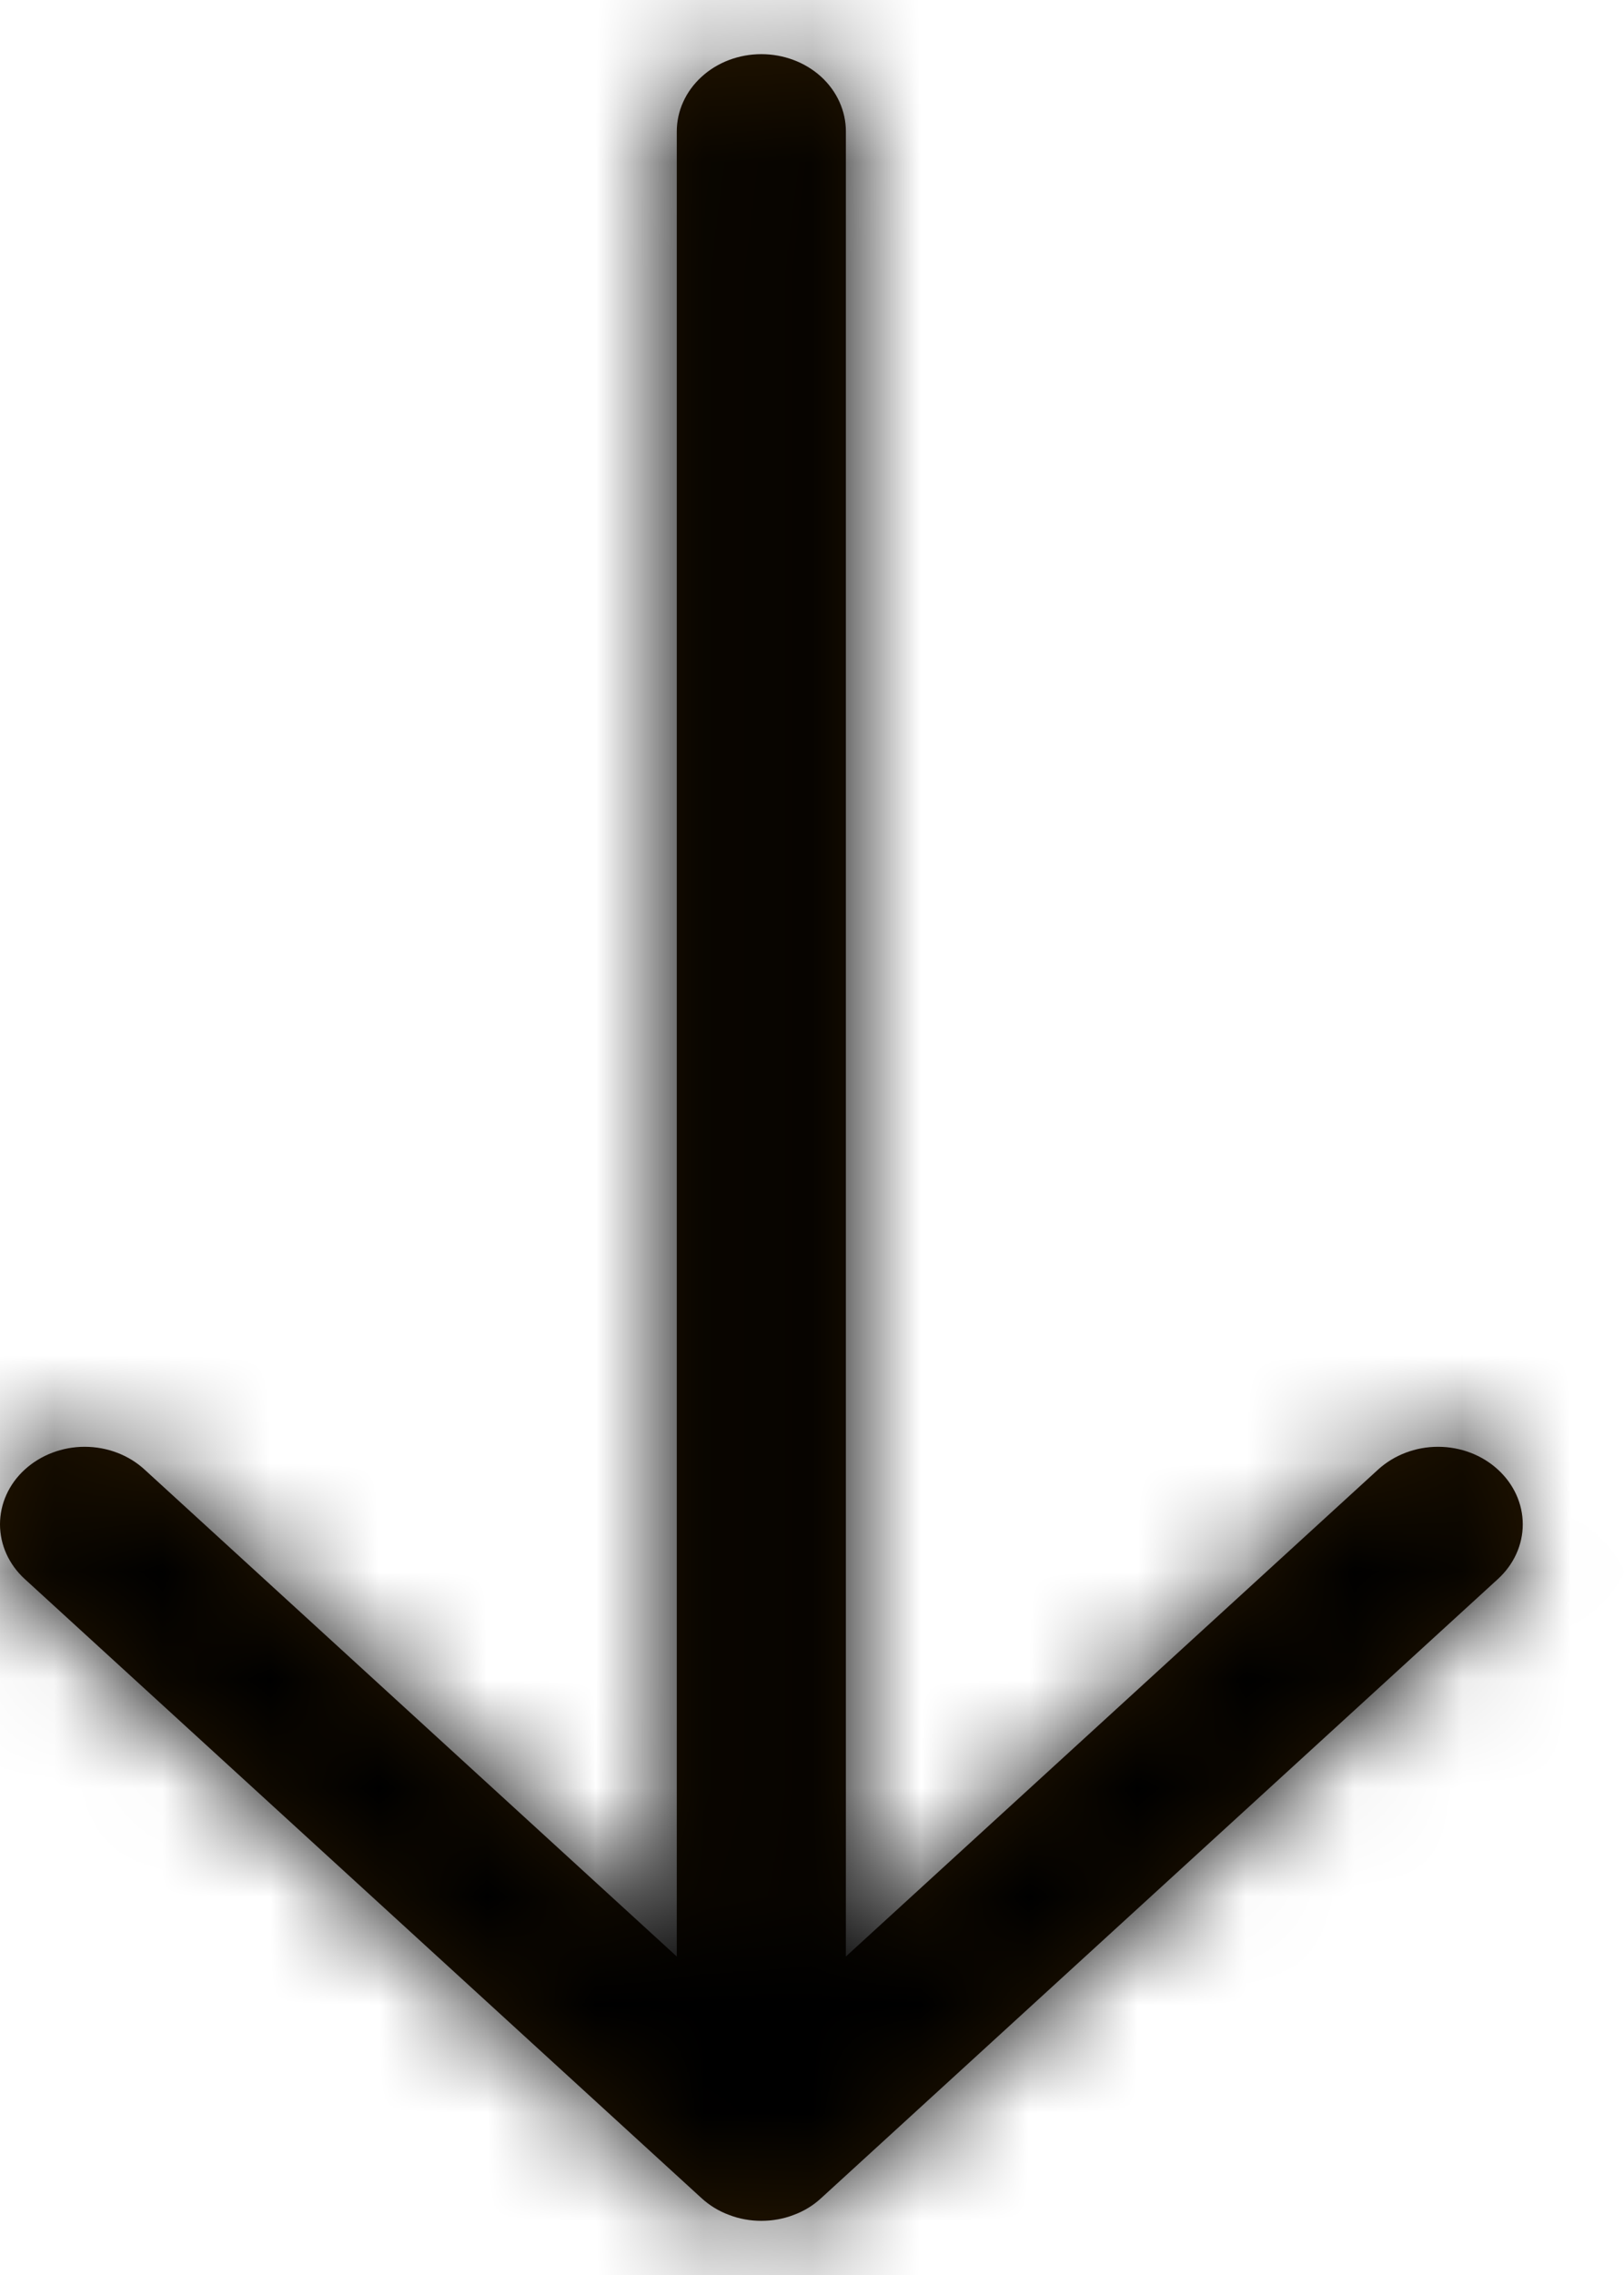 <svg width="15" height="21" viewBox="0 0 15 21" fill="none" xmlns="http://www.w3.org/2000/svg">
<mask id="path-1-inside-1_55_7" fill="white">
<path fill-rule="evenodd" clip-rule="evenodd" d="M7.032 0.5C7.239 0.5 7.438 0.575 7.585 0.709C7.731 0.843 7.813 1.025 7.813 1.214V18.06L12.729 13.565C12.876 13.431 13.075 13.355 13.282 13.355C13.49 13.355 13.689 13.431 13.835 13.565C13.982 13.699 14.065 13.881 14.065 14.071C14.065 14.26 13.982 14.442 13.835 14.576L7.585 20.29C7.513 20.357 7.427 20.41 7.332 20.445C7.237 20.482 7.135 20.5 7.032 20.5C6.929 20.5 6.828 20.482 6.733 20.445C6.638 20.41 6.552 20.357 6.479 20.29L0.229 14.576C0.082 14.442 -4.88752e-09 14.26 0 14.071C4.88843e-09 13.881 0.082 13.699 0.229 13.565C0.376 13.431 0.575 13.355 0.782 13.355C0.99 13.355 1.189 13.431 1.335 13.565L6.251 18.06V1.214C6.251 1.025 6.333 0.843 6.48 0.709C6.626 0.575 6.825 0.5 7.032 0.5Z"/>
</mask>
<path fill-rule="evenodd" clip-rule="evenodd" d="M7.032 0.5C7.239 0.5 7.438 0.575 7.585 0.709C7.731 0.843 7.813 1.025 7.813 1.214V18.06L12.729 13.565C12.876 13.431 13.075 13.355 13.282 13.355C13.49 13.355 13.689 13.431 13.835 13.565C13.982 13.699 14.065 13.881 14.065 14.071C14.065 14.26 13.982 14.442 13.835 14.576L7.585 20.29C7.513 20.357 7.427 20.41 7.332 20.445C7.237 20.482 7.135 20.5 7.032 20.5C6.929 20.5 6.828 20.482 6.733 20.445C6.638 20.41 6.552 20.357 6.479 20.29L0.229 14.576C0.082 14.442 -4.88752e-09 14.26 0 14.071C4.88843e-09 13.881 0.082 13.699 0.229 13.565C0.376 13.431 0.575 13.355 0.782 13.355C0.99 13.355 1.189 13.431 1.335 13.565L6.251 18.06V1.214C6.251 1.025 6.333 0.843 6.48 0.709C6.626 0.575 6.825 0.5 7.032 0.5Z" fill="#251600"/>
<path d="M7.032 0.5L7.032 -2.5L7.032 0.5ZM7.585 0.709L9.609 -1.505L9.609 -1.505L7.585 0.709ZM7.813 18.06H4.813V24.869L9.838 20.274L7.813 18.06ZM12.729 13.565L10.705 11.351L10.704 11.351L12.729 13.565ZM13.835 14.576L11.811 12.362L11.811 12.362L13.835 14.576ZM7.585 20.29L5.561 18.076L5.558 18.079L7.585 20.29ZM7.332 20.445L6.268 17.64L6.268 17.64L7.332 20.445ZM6.479 20.29L8.506 18.079L8.503 18.076L6.479 20.29ZM0.229 14.576L-1.795 16.79L-1.795 16.79L0.229 14.576ZM0 14.071L-3 14.071L0 14.071ZM0.229 13.565L2.253 15.779L2.253 15.779L0.229 13.565ZM1.335 13.565L3.36 11.351L3.36 11.351L1.335 13.565ZM6.251 18.06L4.226 20.274L9.251 24.869L9.251 18.06H6.251ZM6.48 0.709L8.504 2.923L8.504 2.923L6.48 0.709ZM7.032 3.5C6.526 3.5 5.993 3.319 5.56 2.923L9.609 -1.505C8.883 -2.168 7.953 -2.5 7.032 -2.5L7.032 3.5ZM5.56 2.923C5.119 2.52 4.813 1.912 4.813 1.214H10.813C10.813 0.138 10.343 -0.833 9.609 -1.505L5.56 2.923ZM4.813 1.214V18.06H10.813V1.214H4.813ZM9.838 20.274L14.754 15.779L10.704 11.351L5.789 15.847L9.838 20.274ZM14.753 15.779C14.321 16.174 13.788 16.355 13.282 16.355V10.355C12.362 10.355 11.431 10.687 10.705 11.351L14.753 15.779ZM13.282 16.355C12.777 16.355 12.243 16.174 11.811 15.779L15.86 11.351C15.134 10.687 14.203 10.355 13.282 10.355V16.355ZM11.811 15.779C11.37 15.376 11.065 14.768 11.065 14.071H17.064C17.064 12.994 16.594 12.022 15.86 11.351L11.811 15.779ZM11.065 14.071C11.065 13.373 11.37 12.765 11.811 12.362L15.86 16.79C16.594 16.119 17.064 15.147 17.064 14.071H11.065ZM11.811 12.362L5.561 18.076L9.61 22.504L15.86 16.79L11.811 12.362ZM5.558 18.079C5.775 17.88 6.018 17.735 6.268 17.64L8.396 23.25C8.835 23.084 9.251 22.833 9.612 22.502L5.558 18.079ZM6.268 17.64C6.517 17.546 6.776 17.5 7.032 17.5V23.5C7.494 23.5 7.957 23.417 8.396 23.25L6.268 17.64ZM7.032 17.5C7.288 17.5 7.548 17.546 7.797 17.64L5.669 23.25C6.108 23.417 6.57 23.5 7.032 23.5V17.5ZM7.797 17.64C8.046 17.735 8.289 17.88 8.506 18.079L4.452 22.502C4.814 22.833 5.229 23.084 5.669 23.25L7.797 17.64ZM8.503 18.076L2.253 12.362L-1.795 16.79L4.455 22.504L8.503 18.076ZM2.253 12.362C2.695 12.765 3 13.373 3 14.071L-3 14.071C-3 15.147 -2.53 16.119 -1.795 16.79L2.253 12.362ZM3 14.071C3 14.768 2.695 15.376 2.253 15.779L-1.795 11.351C-2.53 12.022 -3 12.994 -3 14.071L3 14.071ZM2.253 15.779C1.821 16.174 1.288 16.355 0.782 16.355V10.355C-0.138 10.355 -1.069 10.687 -1.795 11.351L2.253 15.779ZM0.782 16.355C0.277 16.355 -0.257 16.174 -0.689 15.779L3.36 11.351C2.634 10.687 1.703 10.355 0.782 10.355V16.355ZM-0.689 15.779L4.226 20.274L8.276 15.847L3.36 11.351L-0.689 15.779ZM9.251 18.06V1.214H3.251V18.06H9.251ZM9.251 1.214C9.251 1.912 8.946 2.52 8.504 2.923L4.456 -1.505C3.721 -0.833 3.251 0.138 3.251 1.214H9.251ZM8.504 2.923C8.072 3.319 7.538 3.5 7.032 3.5L7.032 -2.5C6.112 -2.5 5.181 -2.168 4.456 -1.505L8.504 2.923Z" fill="black" mask="url(#path-1-inside-1_55_7)"/>
</svg>
